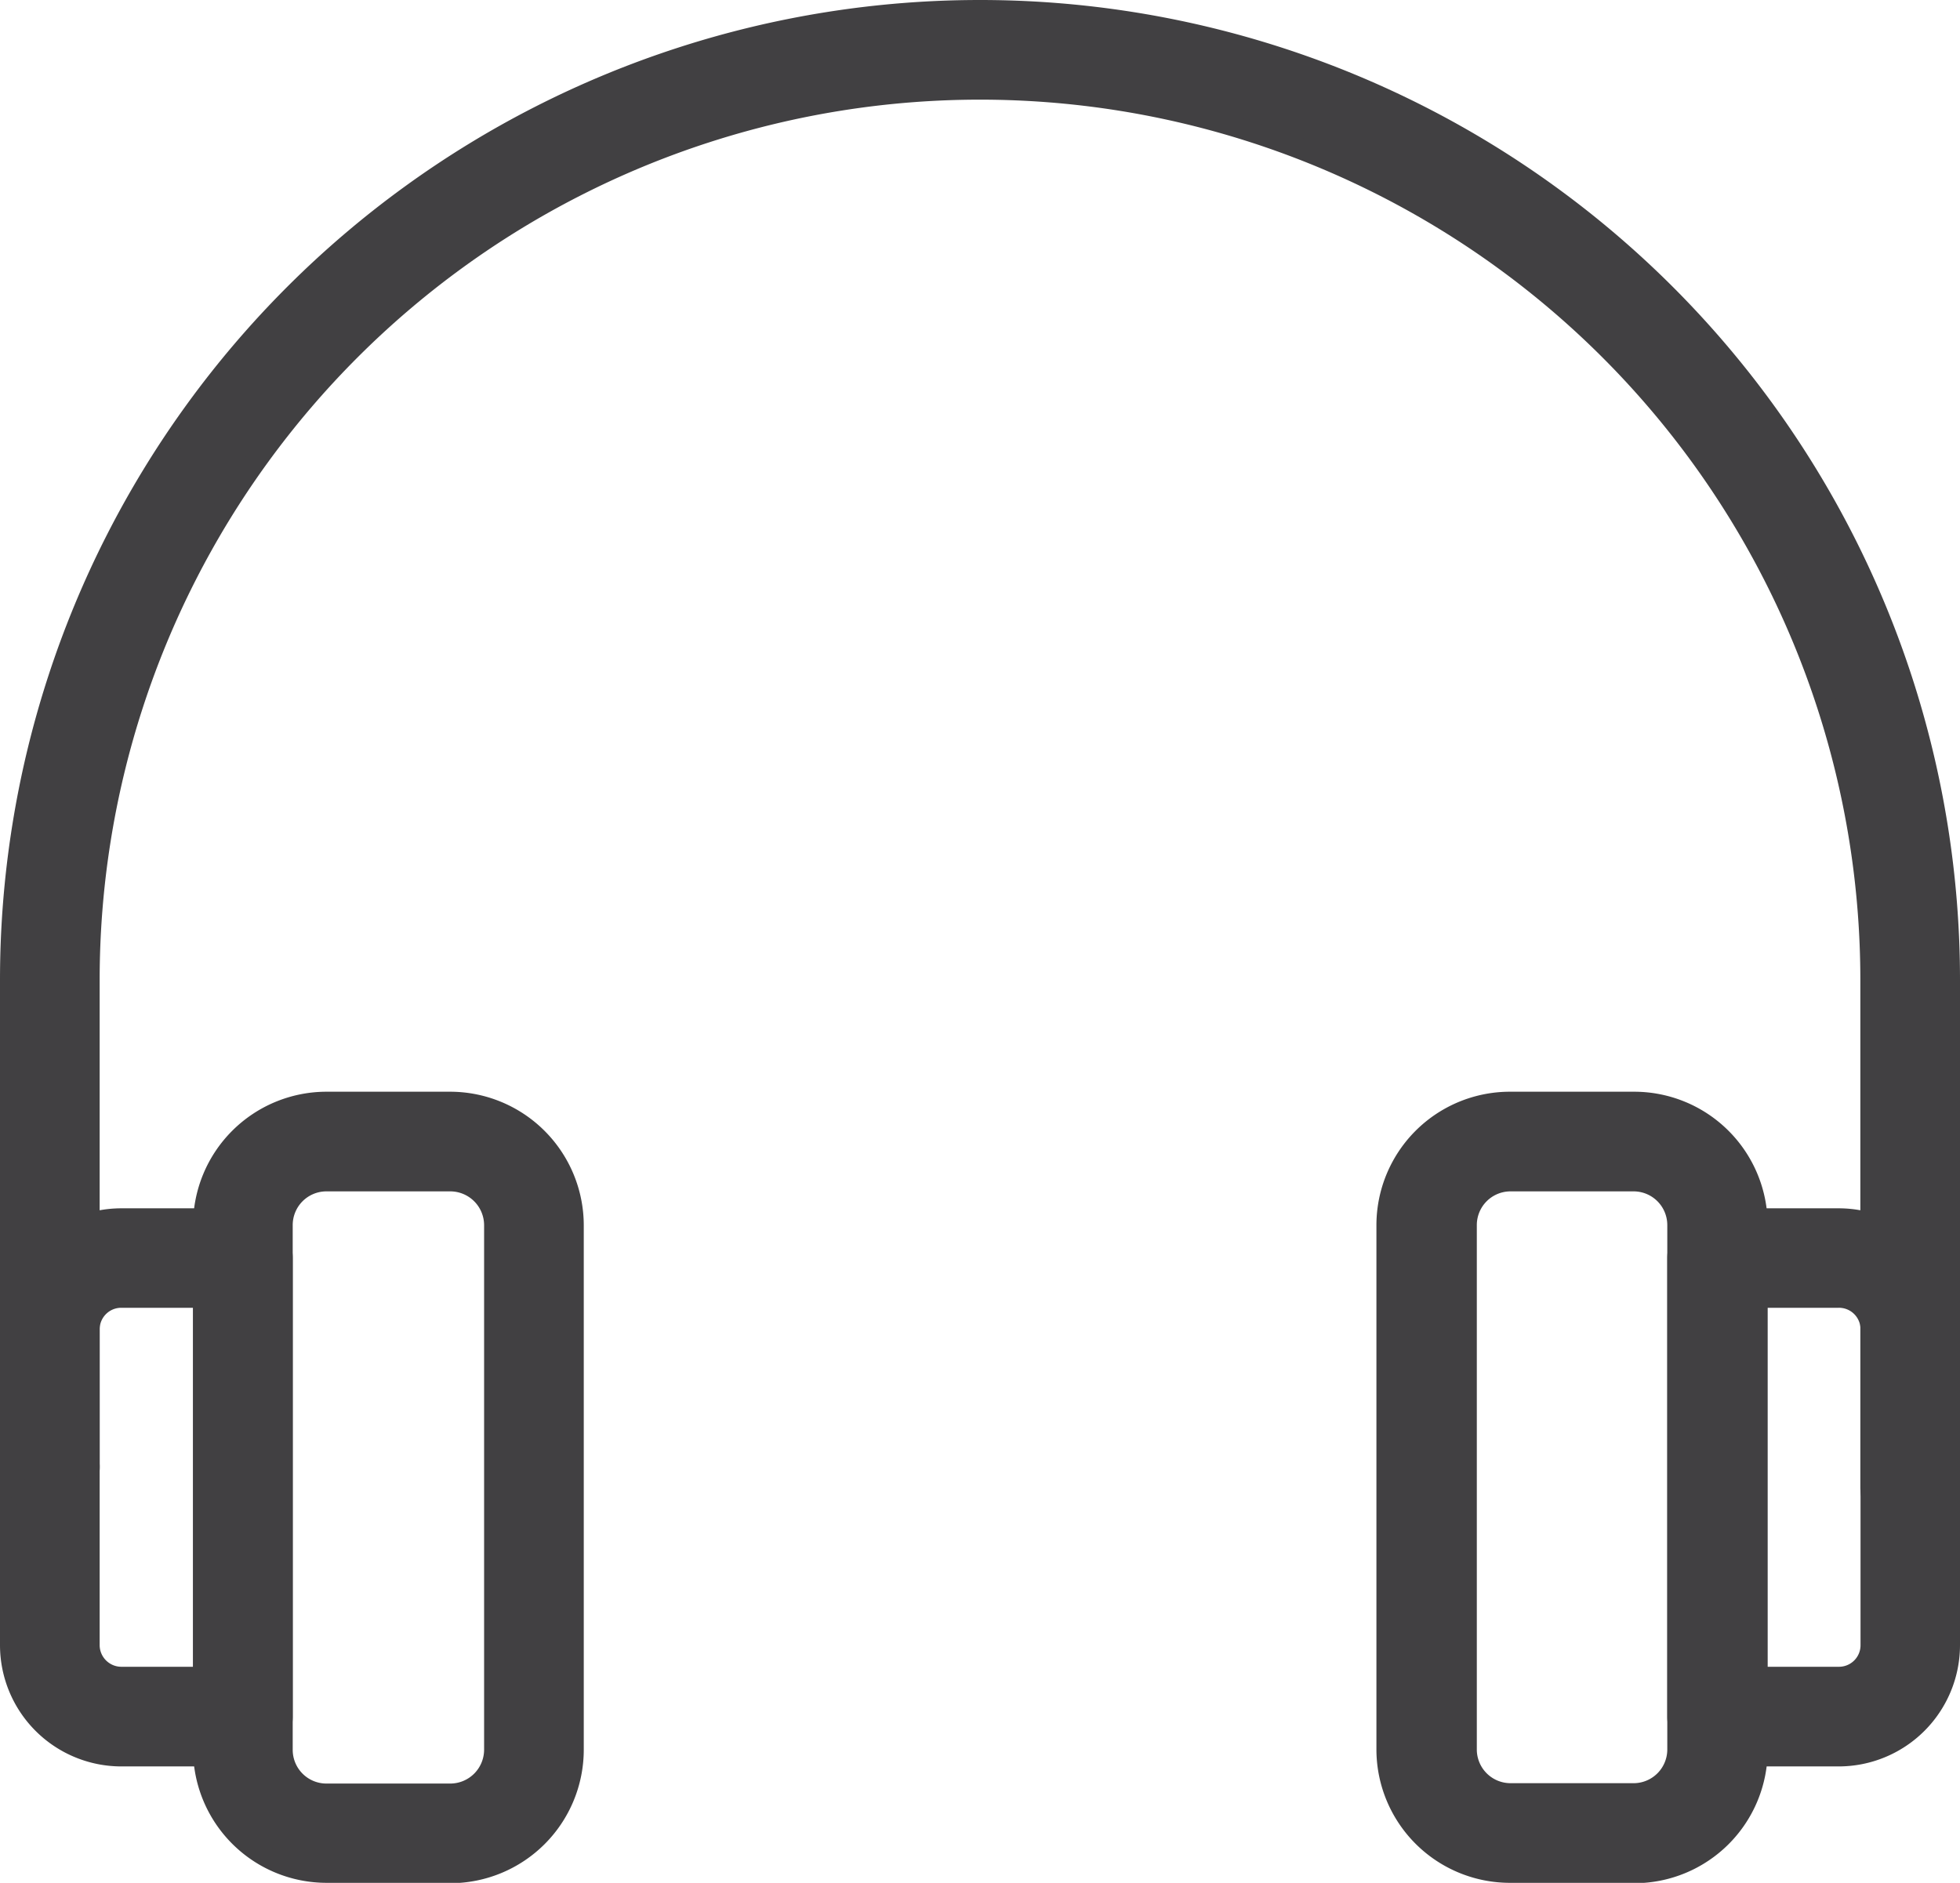 <svg xmlns="http://www.w3.org/2000/svg" viewBox="0 0 106.4 102.22"><defs><style>.cls-1{fill:#414042;}</style></defs><g id="Layer_2" data-name="Layer 2"><g id="Layer_1-2" data-name="Layer 1"><path class="cls-1" d="M17.72,102.22A7.25,7.25,0,0,1,10.48,95V66.52a7.25,7.25,0,0,1,7.24-7.25h6.72a7.26,7.26,0,0,1,7.25,7.25V95a7.25,7.25,0,0,1-7.25,7.24Zm0-37.54a1.83,1.83,0,0,0-1.83,1.84V95a1.83,1.83,0,0,0,1.83,1.83h6.72A1.84,1.84,0,0,0,26.28,95V66.52a1.84,1.84,0,0,0-1.84-1.84Z"/><path class="cls-1" d="M24.44,101.1H17.72A6.13,6.13,0,0,1,11.6,95V66.52a6.13,6.13,0,0,1,6.12-6.12h6.72a6.12,6.12,0,0,1,6.12,6.12V95A6.13,6.13,0,0,1,24.44,101.1ZM17.72,63.56a3,3,0,0,0-3,3V95a3,3,0,0,0,3,3h6.72a3,3,0,0,0,3-3V66.52a3,3,0,0,0-3-3Z"/><path class="cls-1" d="M6.58,95.9A6.59,6.59,0,0,1,0,89.32V72.18A6.59,6.59,0,0,1,6.58,65.6h6.6a2.71,2.71,0,0,1,2.71,2.7V93.2a2.71,2.71,0,0,1-2.71,2.7ZM6.58,71a1.17,1.17,0,0,0-1.17,1.17V89.32a1.18,1.18,0,0,0,1.17,1.17h3.9V71Z"/><path class="cls-1" d="M13.18,94.77H6.58a5.45,5.45,0,0,1-5.45-5.45V72.18a5.46,5.46,0,0,1,5.45-5.46h6.6a1.58,1.58,0,0,1,1.58,1.58V93.2A1.57,1.57,0,0,1,13.18,94.77ZM6.58,69.88a2.3,2.3,0,0,0-2.3,2.3V89.32a2.3,2.3,0,0,0,2.3,2.3h5V69.88Z"/><path class="cls-1" d="M82,102.22A7.25,7.25,0,0,1,74.72,95V66.52A7.25,7.25,0,0,1,82,59.27h6.72a7.25,7.25,0,0,1,7.24,7.25V95a7.24,7.24,0,0,1-7.24,7.24Zm0-37.54a1.83,1.83,0,0,0-1.83,1.84V95A1.83,1.83,0,0,0,82,96.81h6.72A1.83,1.83,0,0,0,90.51,95V66.52a1.83,1.83,0,0,0-1.83-1.84Z"/><path class="cls-1" d="M88.68,101.1H82A6.13,6.13,0,0,1,75.84,95V66.52A6.13,6.13,0,0,1,82,60.4h6.72a6.13,6.13,0,0,1,6.12,6.12V95A6.13,6.13,0,0,1,88.68,101.1ZM82,63.56a3,3,0,0,0-3,3V95a3,3,0,0,0,3,3h6.72a3,3,0,0,0,3-3V66.52a3,3,0,0,0-3-3Z"/><path class="cls-1" d="M93.22,95.9a2.71,2.71,0,0,1-2.71-2.7V68.3a2.71,2.71,0,0,1,2.71-2.7h6.6a6.59,6.59,0,0,1,6.58,6.58V89.32a6.59,6.59,0,0,1-6.58,6.58Zm6.6-5.41A1.17,1.17,0,0,0,101,89.32V72.18A1.17,1.17,0,0,0,99.82,71h-3.9V90.49Z"/><path class="cls-1" d="M99.82,94.77h-6.6a1.57,1.57,0,0,1-1.58-1.57V68.3a1.58,1.58,0,0,1,1.58-1.58h6.6a5.46,5.46,0,0,1,5.45,5.46V89.32A5.45,5.45,0,0,1,99.82,94.77Zm-5-3.15h5a2.3,2.3,0,0,0,2.3-2.3V72.18a2.3,2.3,0,0,0-2.3-2.3h-5Z"/><path class="cls-1" d="M103.7,83.45a2.7,2.7,0,0,1-2.71-2.7V53.2a47.79,47.79,0,1,0-95.58,0V79.46a2.71,2.71,0,1,1-5.41,0V53.2a53.2,53.2,0,0,1,106.4,0V80.75A2.7,2.7,0,0,1,103.7,83.45Z"/><path class="cls-1" d="M103.7,82.33a1.58,1.58,0,0,1-1.58-1.58V53.2a48.92,48.92,0,0,0-97.84,0V79.46a1.58,1.58,0,1,1-3.15,0V53.2a52.07,52.07,0,1,1,104.14,0V80.75A1.57,1.57,0,0,1,103.7,82.33Z"/></g></g></svg>
